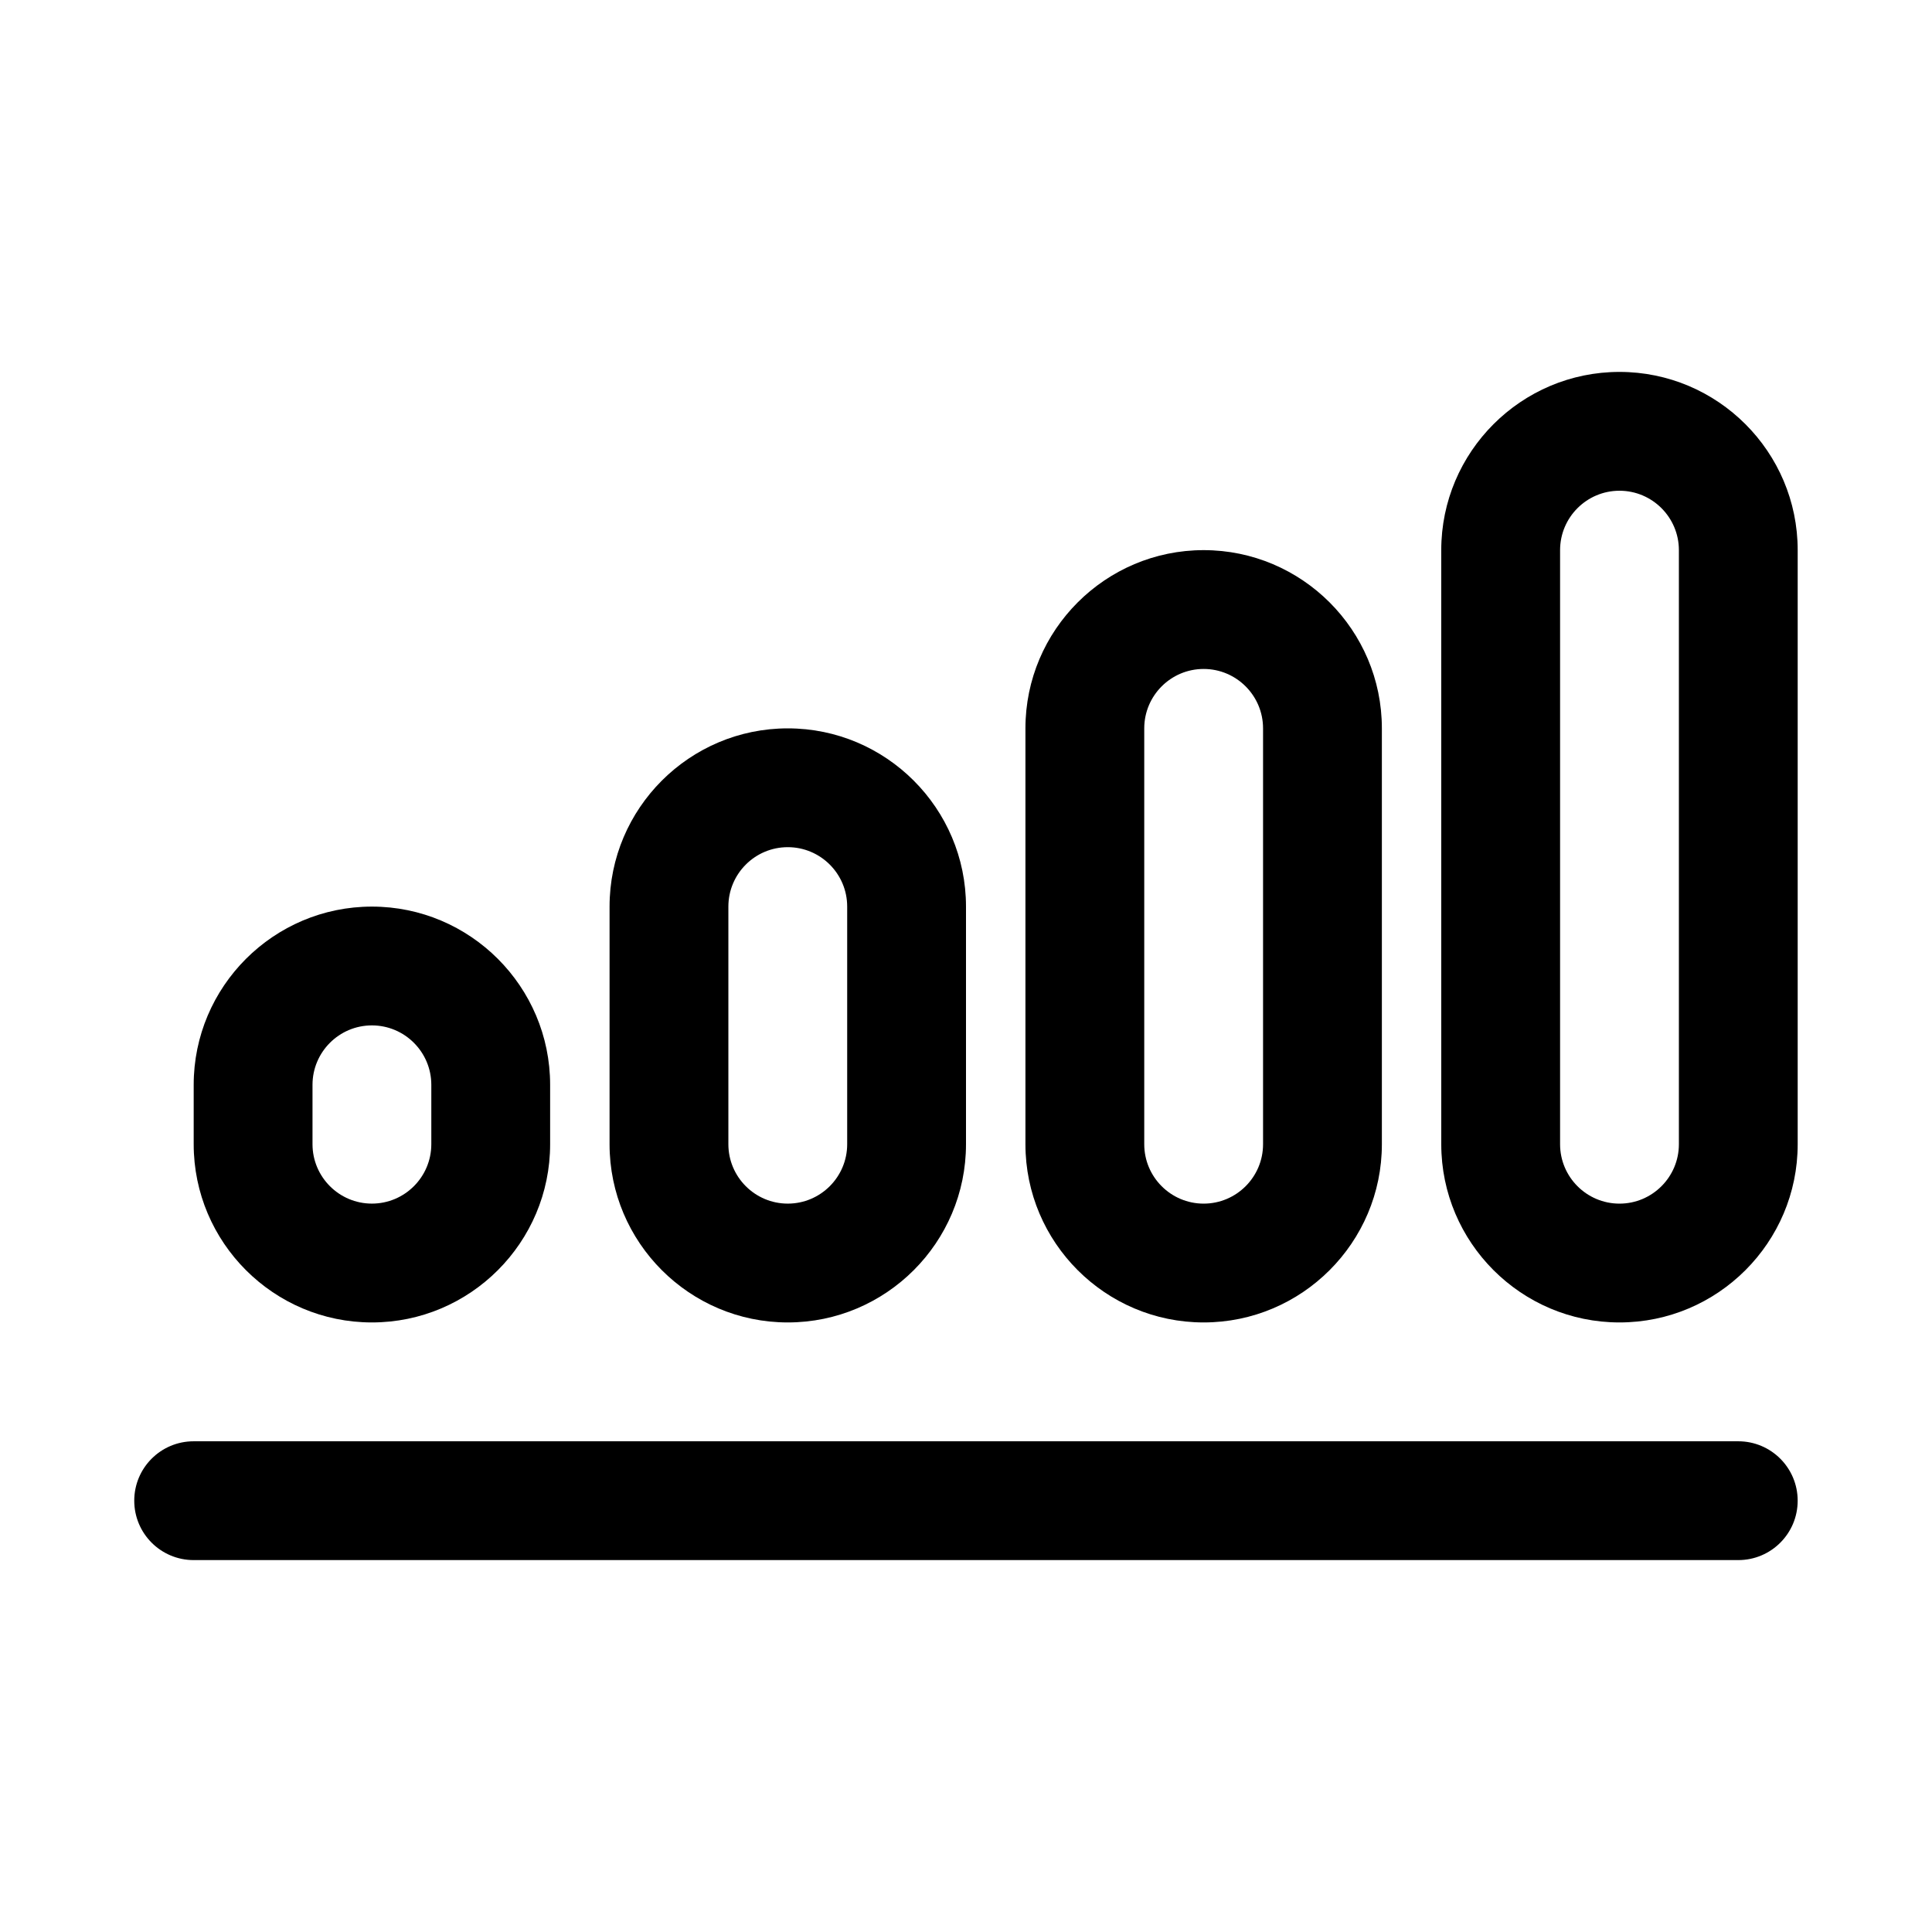 <?xml version="1.0" encoding="UTF-8"?>
<!-- Uploaded to: SVG Find, www.svgrepo.com, Generator: SVG Find Mixer Tools -->
<svg fill="#000000" width="800px" height="800px" version="1.1" viewBox="144 144 512 512" xmlns="http://www.w3.org/2000/svg">
 <g>
  <path d="m242.56 494.46c-26.039 0-47.23-21.191-47.23-47.23v-15.742c0-26.039 21.191-47.23 47.23-47.23 26.039 0 47.23 21.191 47.23 47.23v15.742c0 26.039-21.191 47.23-47.23 47.23zm0-78.719c-8.691 0-15.742 7.07-15.742 15.742v15.742c0 8.676 7.055 15.742 15.742 15.742 8.691 0 15.742-7.07 15.742-15.742v-15.742c0-8.672-7.051-15.742-15.742-15.742z"/>
  <path d="m352.77 494.46c-26.039 0-47.23-21.191-47.23-47.23v-62.977c0-26.039 21.191-47.23 47.23-47.23s47.23 21.191 47.23 47.23v62.977c0.004 26.039-21.188 47.23-47.23 47.23zm0-125.95c-8.691 0-15.742 7.07-15.742 15.742v62.977c0 8.676 7.055 15.742 15.742 15.742 8.691 0 15.742-7.07 15.742-15.742v-62.977c0.004-8.676-7.051-15.742-15.742-15.742z"/>
  <path d="m462.98 494.46c-26.039 0-47.23-21.191-47.23-47.23v-110.21c0-26.039 21.191-47.23 47.23-47.23 26.039 0 47.23 21.191 47.23 47.23v110.21c0 26.039-21.191 47.23-47.23 47.23zm0-173.18c-8.691 0-15.742 7.07-15.742 15.742v110.21c0 8.676 7.055 15.742 15.742 15.742 8.691 0 15.742-7.07 15.742-15.742v-110.21c0-8.672-7.055-15.742-15.742-15.742z"/>
  <path d="m573.18 494.46c-26.039 0-47.23-21.191-47.23-47.23l-0.004-157.44c0-26.039 21.191-47.23 47.23-47.23 26.039 0 47.23 21.191 47.23 47.23v157.44c0.004 26.039-21.188 47.23-47.227 47.23zm0-220.41c-8.691 0-15.742 7.07-15.742 15.742v157.44c0 8.676 7.055 15.742 15.742 15.742 8.691 0 15.742-7.07 15.742-15.742v-157.44c0-8.676-7.051-15.742-15.742-15.742z"/>
  <path d="m604.67 557.44h-409.35c-8.707 0-15.742-7.055-15.742-15.742 0-8.691 7.039-15.742 15.742-15.742h409.34c8.707 0 15.742 7.055 15.742 15.742 0.004 8.691-7.031 15.742-15.738 15.742z"/>
 </g>
</svg>
